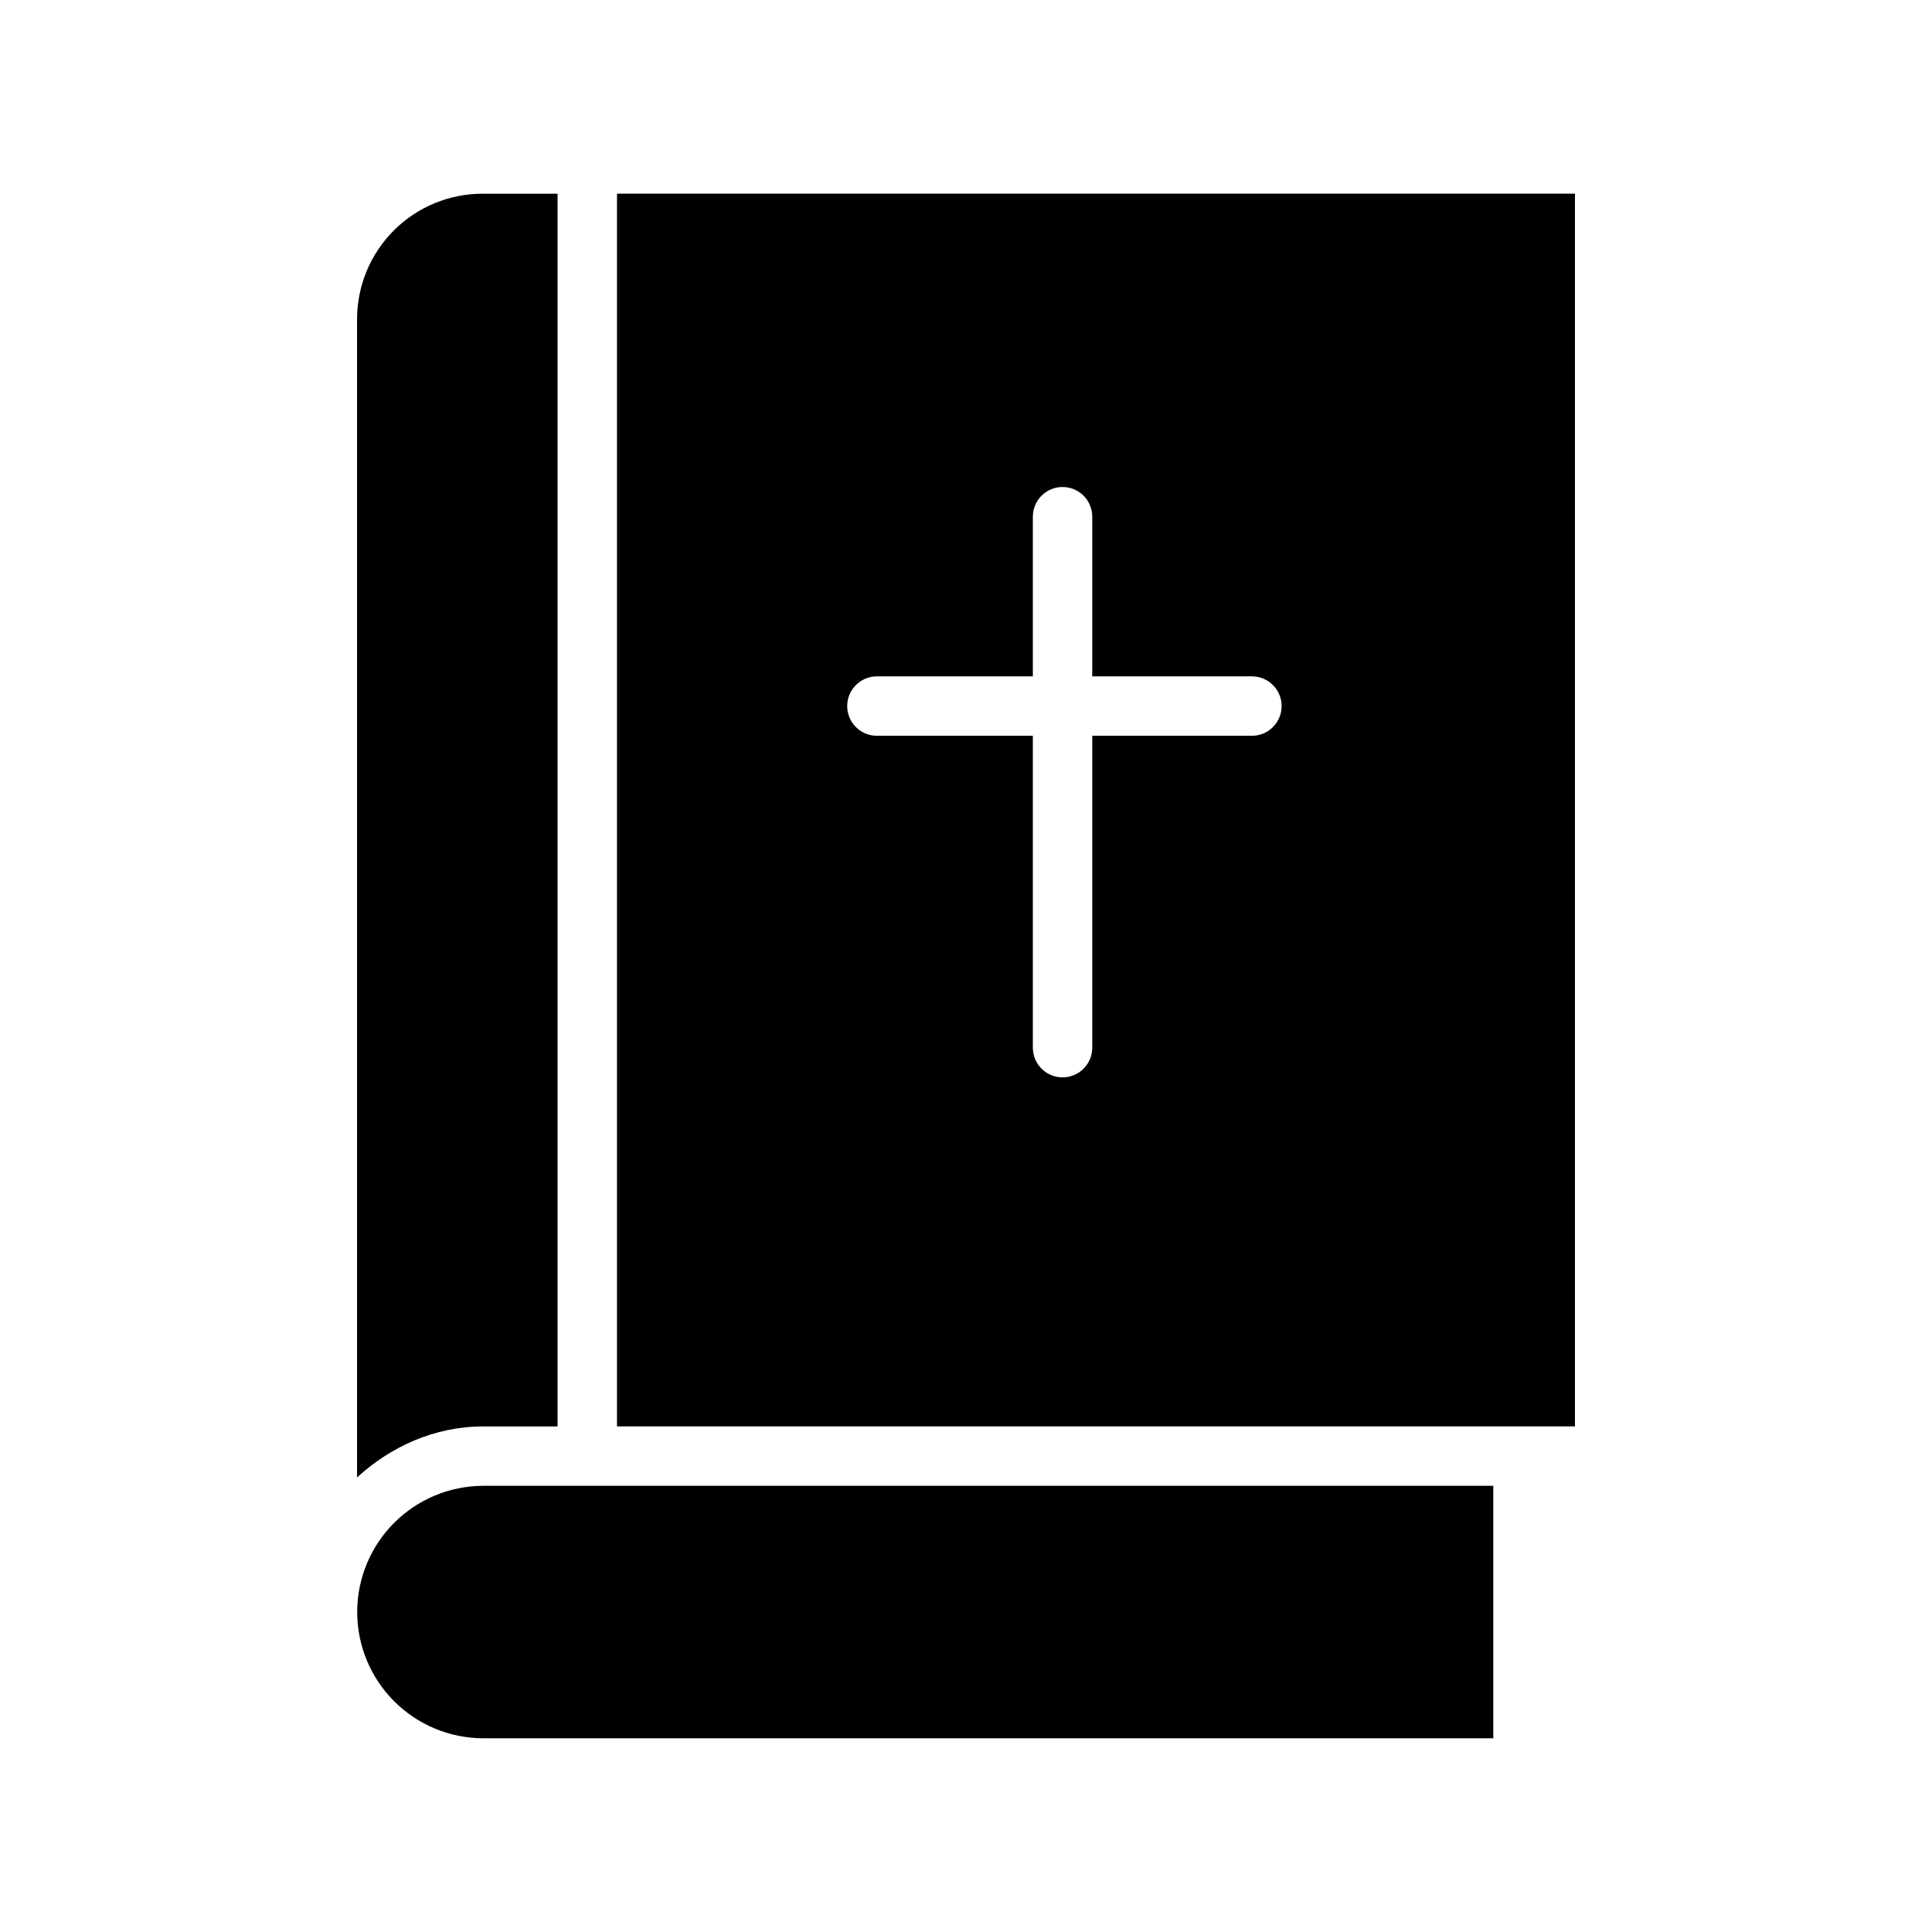 <?xml version="1.0" encoding="UTF-8"?>
<!-- Uploaded to: SVG Repo, www.svgrepo.com, Generator: SVG Repo Mixer Tools -->
<svg fill="#000000" width="800px" height="800px" version="1.1" viewBox="144 144 512 512" xmlns="http://www.w3.org/2000/svg">
 <g>
  <path d="m238.66 571.21c0.004 8.848 3.512 17.336 9.754 23.605 6.246 6.269 14.719 9.809 23.566 9.852h267.75v-66.914h-267.75c-8.848 0.043-17.32 3.586-23.566 9.852-6.242 6.269-9.75 14.758-9.754 23.605z"/>
  <path d="m291.76 522.02v-326.69h-19.777c-8.82-0.023-17.293 3.453-23.547 9.672-6.258 6.219-9.785 14.668-9.812 23.492v307.04c8.855-8.117 20.508-13.508 33.359-13.508z"/>
  <path d="m561.38 195.32h-253.87v326.69h253.87zm-85.609 143.67h-42.312v82.656c0 4.348-3.523 7.871-7.871 7.871-4.348 0-7.871-3.523-7.871-7.871v-82.656h-41.328c-4.348 0-7.871-3.527-7.871-7.875 0-4.348 3.523-7.871 7.871-7.871h41.328v-42.312c0-4.348 3.523-7.871 7.871-7.871 4.348 0 7.871 3.523 7.871 7.871v42.312h42.312c4.348 0 7.875 3.523 7.875 7.871 0 4.348-3.527 7.875-7.875 7.875z"/>
 </g>
</svg>
